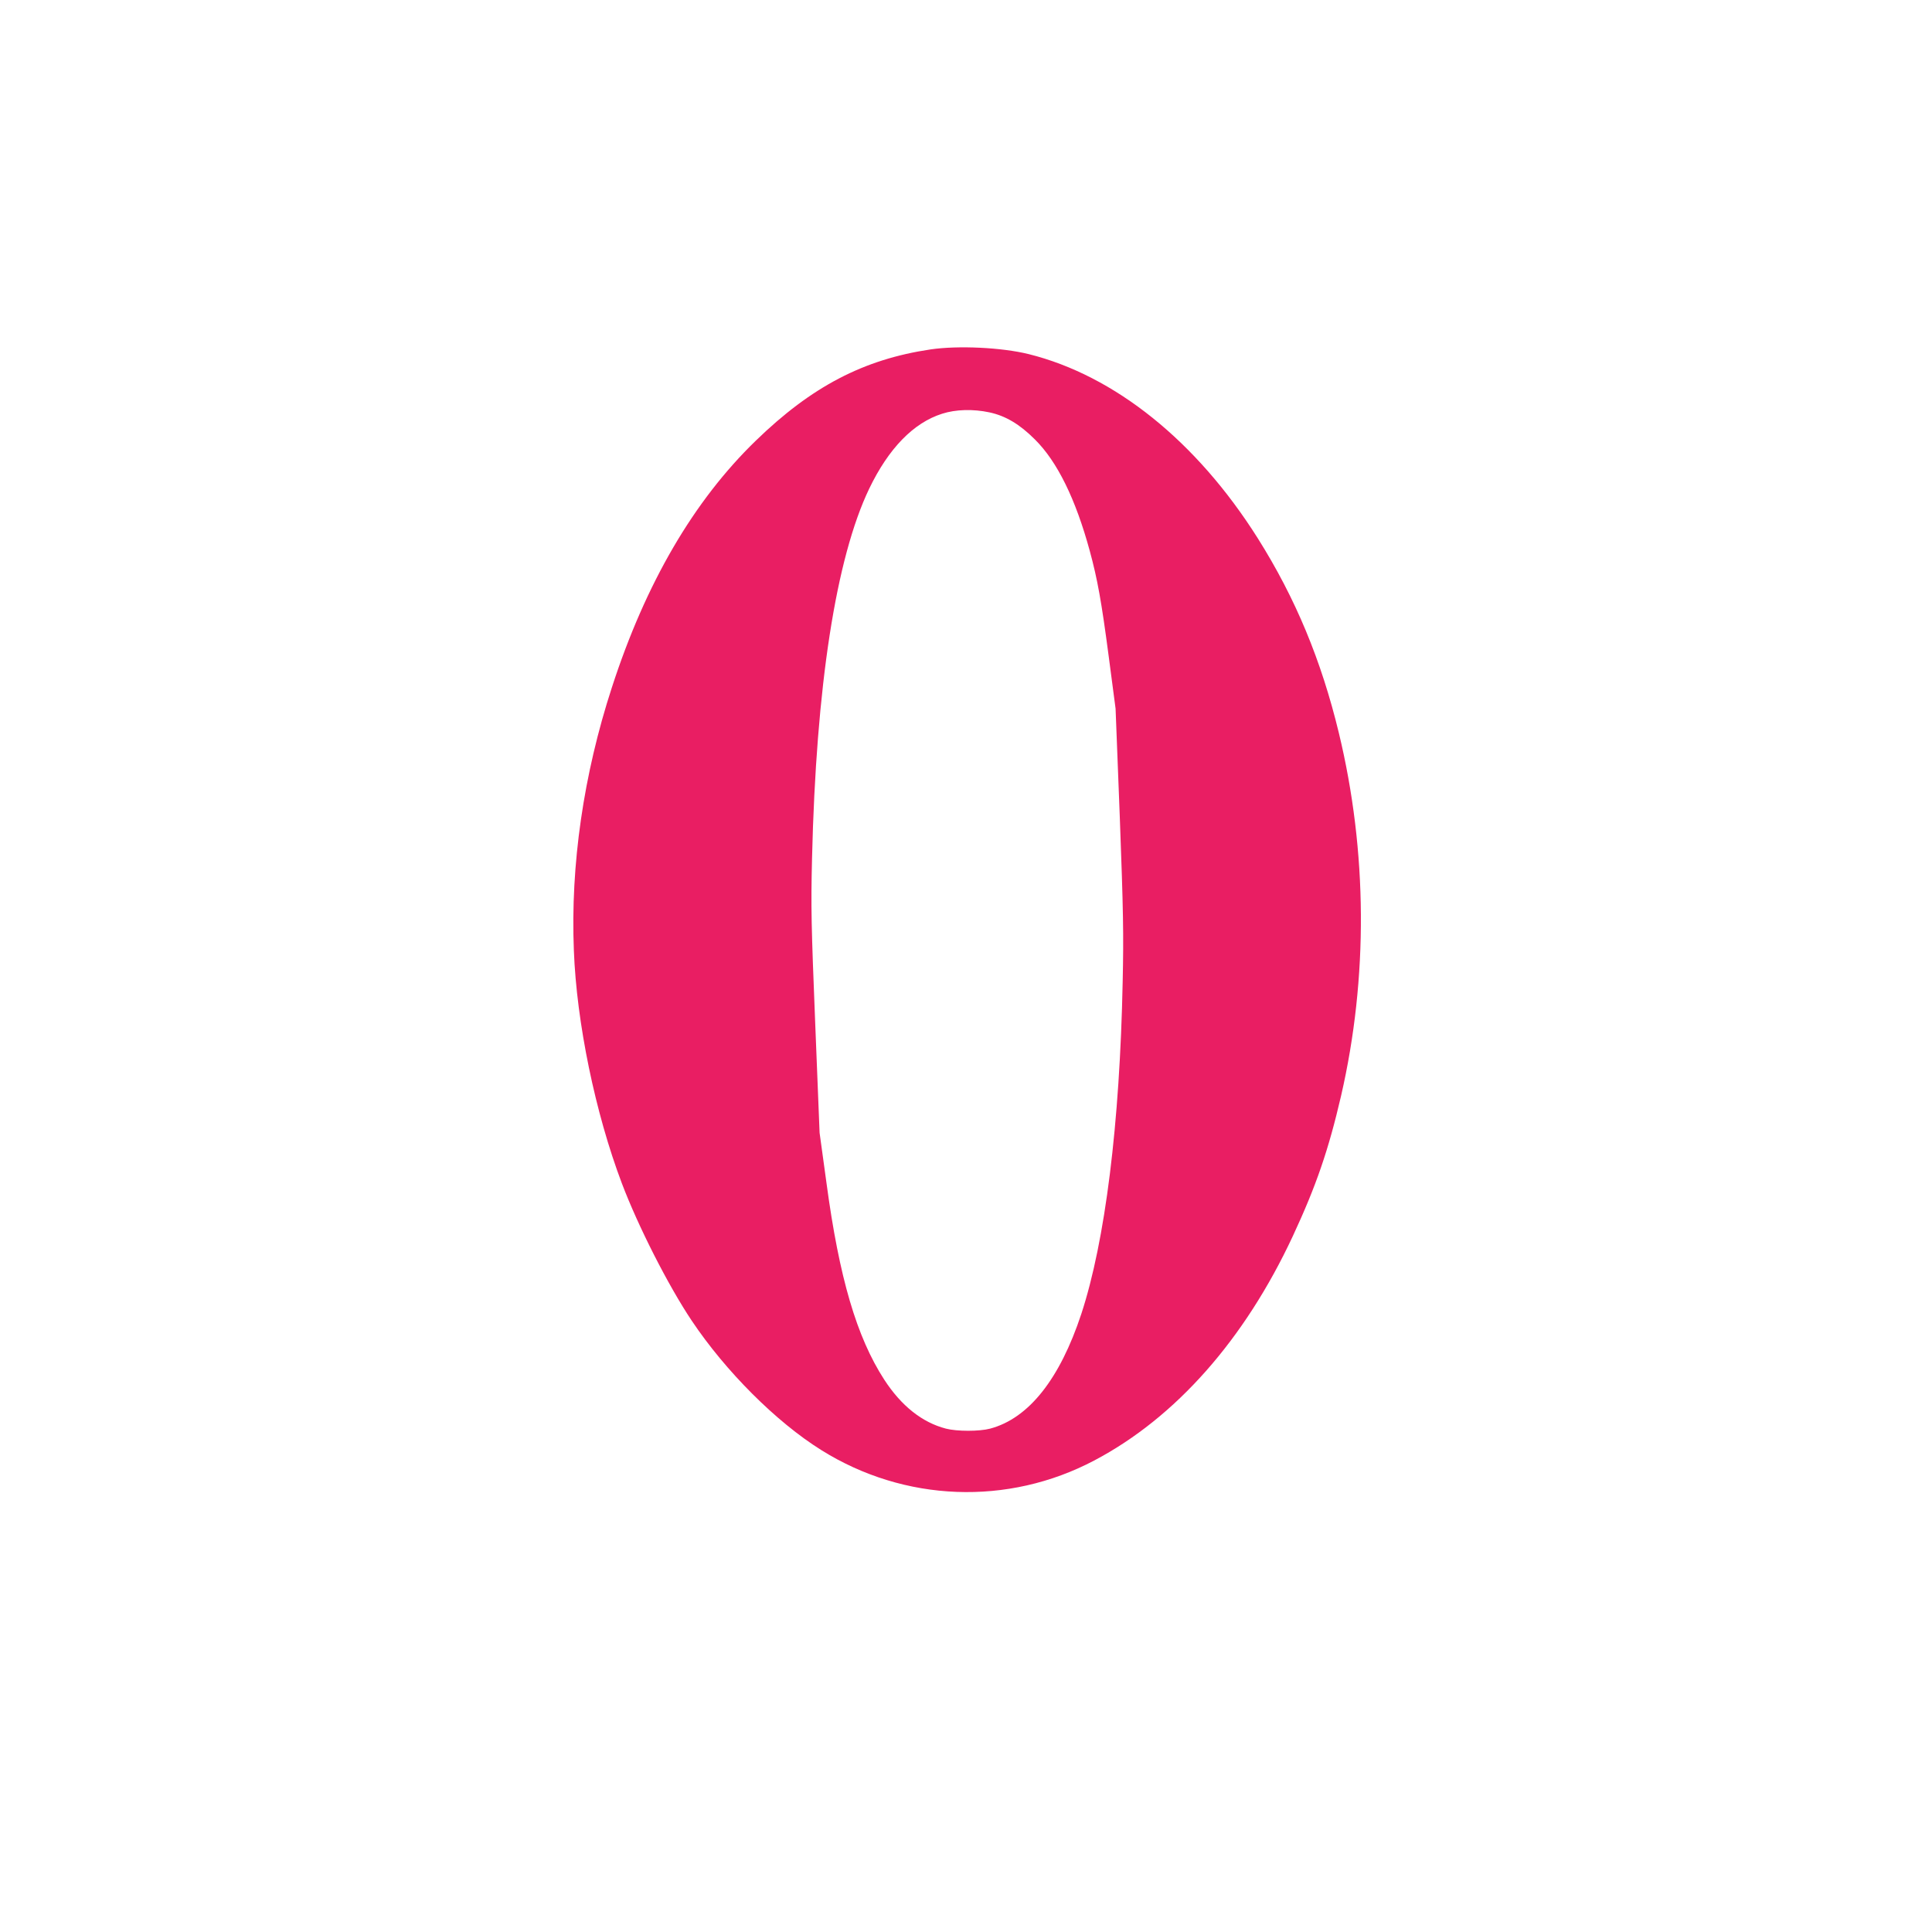 <?xml version="1.0" standalone="no"?>
<!DOCTYPE svg PUBLIC "-//W3C//DTD SVG 20010904//EN"
 "http://www.w3.org/TR/2001/REC-SVG-20010904/DTD/svg10.dtd">
<svg version="1.0" xmlns="http://www.w3.org/2000/svg"
 width="1280pt" height="1280pt" viewBox="0 0 1280 1280"
 preserveAspectRatio="xMidYMid meet">
<g transform="translate(0,1280) scale(0.1,-0.1)"
fill="#e91e63" stroke="none">
<path d="M6165 10485 c-444 -66 -788 -246 -1157 -604 -412 -399 -730 -944
-954 -1635 -188 -577 -275 -1177 -252 -1743 18 -479 142 -1078 318 -1543 108
-285 307 -677 463 -910 224 -335 560 -671 858 -857 551 -345 1237 -371 1809
-69 539 284 996 801 1316 1488 154 331 236 570 319 928 180 782 175 1619 -15
2405 -116 480 -287 892 -537 1289 -405 642 -947 1078 -1518 1220 -178 44 -466
58 -650 31z m390 -417 c107 -23 200 -78 301 -179 148 -146 270 -394 364 -739
51 -187 78 -338 125 -695 l46 -350 28 -720 c23 -620 26 -771 19 -1090 -19
-943 -116 -1718 -274 -2200 -143 -433 -349 -692 -604 -760 -71 -19 -220 -19
-293 0 -158 41 -296 151 -409 325 -182 281 -298 675 -382 1300 l-46 335 -29
725 c-26 651 -29 763 -21 1095 27 1139 158 1987 379 2448 128 266 293 436 483
496 90 29 205 32 313 9z"/>
</g>
</svg>
